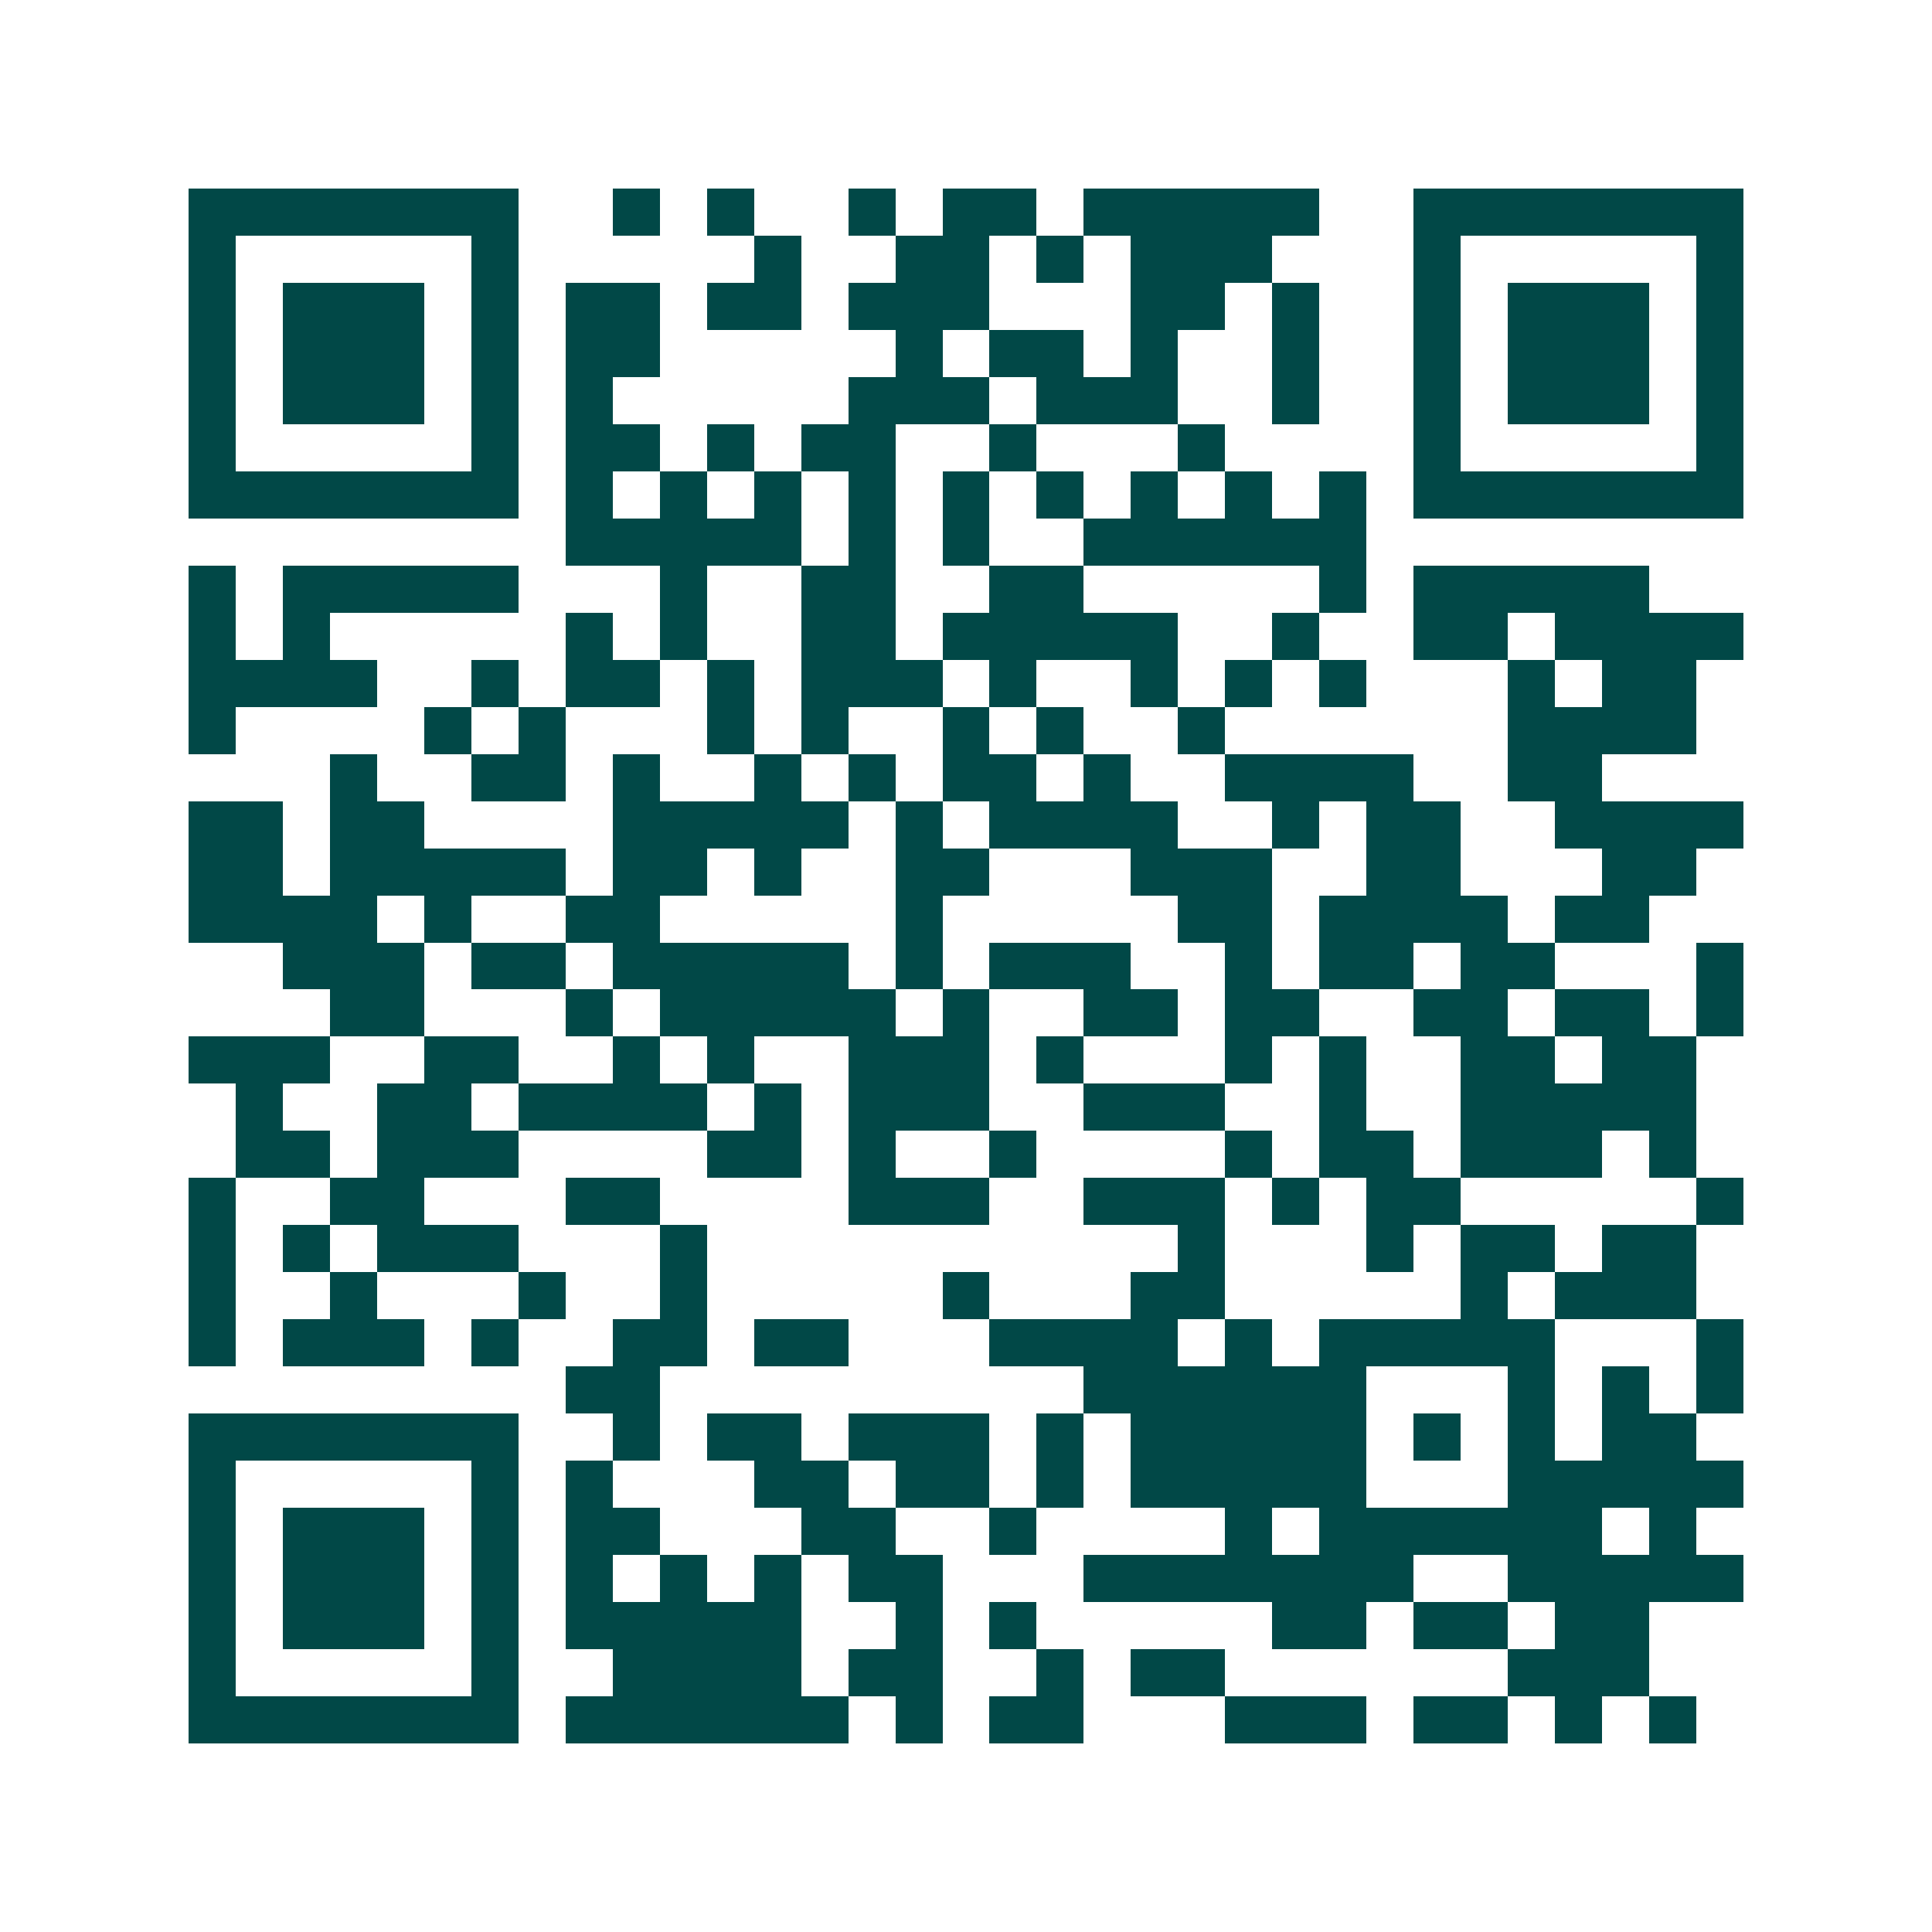 <svg xmlns="http://www.w3.org/2000/svg" width="200" height="200" viewBox="0 0 41 41" shape-rendering="crispEdges"><path fill="#ffffff" d="M0 0h41v41H0z"/><path stroke="#014847" d="M4 4.5h7m2 0h1m1 0h1m2 0h1m1 0h2m1 0h5m2 0h7M4 5.5h1m5 0h1m5 0h1m2 0h2m1 0h1m1 0h3m3 0h1m5 0h1M4 6.5h1m1 0h3m1 0h1m1 0h2m1 0h2m1 0h3m3 0h2m1 0h1m2 0h1m1 0h3m1 0h1M4 7.5h1m1 0h3m1 0h1m1 0h2m5 0h1m1 0h2m1 0h1m2 0h1m2 0h1m1 0h3m1 0h1M4 8.5h1m1 0h3m1 0h1m1 0h1m5 0h3m1 0h3m2 0h1m2 0h1m1 0h3m1 0h1M4 9.5h1m5 0h1m1 0h2m1 0h1m1 0h2m2 0h1m3 0h1m4 0h1m5 0h1M4 10.5h7m1 0h1m1 0h1m1 0h1m1 0h1m1 0h1m1 0h1m1 0h1m1 0h1m1 0h1m1 0h7M12 11.5h5m1 0h1m1 0h1m2 0h6M4 12.5h1m1 0h5m3 0h1m2 0h2m2 0h2m5 0h1m1 0h5M4 13.5h1m1 0h1m5 0h1m1 0h1m2 0h2m1 0h5m2 0h1m2 0h2m1 0h4M4 14.5h4m2 0h1m1 0h2m1 0h1m1 0h3m1 0h1m2 0h1m1 0h1m1 0h1m3 0h1m1 0h2M4 15.5h1m4 0h1m1 0h1m3 0h1m1 0h1m2 0h1m1 0h1m2 0h1m6 0h4M7 16.5h1m2 0h2m1 0h1m2 0h1m1 0h1m1 0h2m1 0h1m2 0h4m2 0h2M4 17.5h2m1 0h2m4 0h5m1 0h1m1 0h4m2 0h1m1 0h2m2 0h4M4 18.5h2m1 0h5m1 0h2m1 0h1m2 0h2m3 0h3m2 0h2m3 0h2M4 19.5h4m1 0h1m2 0h2m5 0h1m5 0h2m1 0h4m1 0h2M6 20.5h3m1 0h2m1 0h5m1 0h1m1 0h3m2 0h1m1 0h2m1 0h2m3 0h1M7 21.5h2m3 0h1m1 0h5m1 0h1m2 0h2m1 0h2m2 0h2m1 0h2m1 0h1M4 22.5h3m2 0h2m2 0h1m1 0h1m2 0h3m1 0h1m3 0h1m1 0h1m2 0h2m1 0h2M5 23.5h1m2 0h2m1 0h4m1 0h1m1 0h3m2 0h3m2 0h1m2 0h5M5 24.5h2m1 0h3m4 0h2m1 0h1m2 0h1m4 0h1m1 0h2m1 0h3m1 0h1M4 25.5h1m2 0h2m3 0h2m4 0h3m2 0h3m1 0h1m1 0h2m5 0h1M4 26.5h1m1 0h1m1 0h3m3 0h1m10 0h1m3 0h1m1 0h2m1 0h2M4 27.5h1m2 0h1m3 0h1m2 0h1m5 0h1m3 0h2m5 0h1m1 0h3M4 28.5h1m1 0h3m1 0h1m2 0h2m1 0h2m3 0h4m1 0h1m1 0h5m3 0h1M12 29.5h2m9 0h6m3 0h1m1 0h1m1 0h1M4 30.5h7m2 0h1m1 0h2m1 0h3m1 0h1m1 0h5m1 0h1m1 0h1m1 0h2M4 31.5h1m5 0h1m1 0h1m3 0h2m1 0h2m1 0h1m1 0h5m3 0h5M4 32.5h1m1 0h3m1 0h1m1 0h2m3 0h2m2 0h1m4 0h1m1 0h6m1 0h1M4 33.5h1m1 0h3m1 0h1m1 0h1m1 0h1m1 0h1m1 0h2m3 0h7m2 0h5M4 34.5h1m1 0h3m1 0h1m1 0h5m2 0h1m1 0h1m5 0h2m1 0h2m1 0h2M4 35.5h1m5 0h1m2 0h4m1 0h2m2 0h1m1 0h2m6 0h3M4 36.5h7m1 0h6m1 0h1m1 0h2m3 0h3m1 0h2m1 0h1m1 0h1"/></svg>
